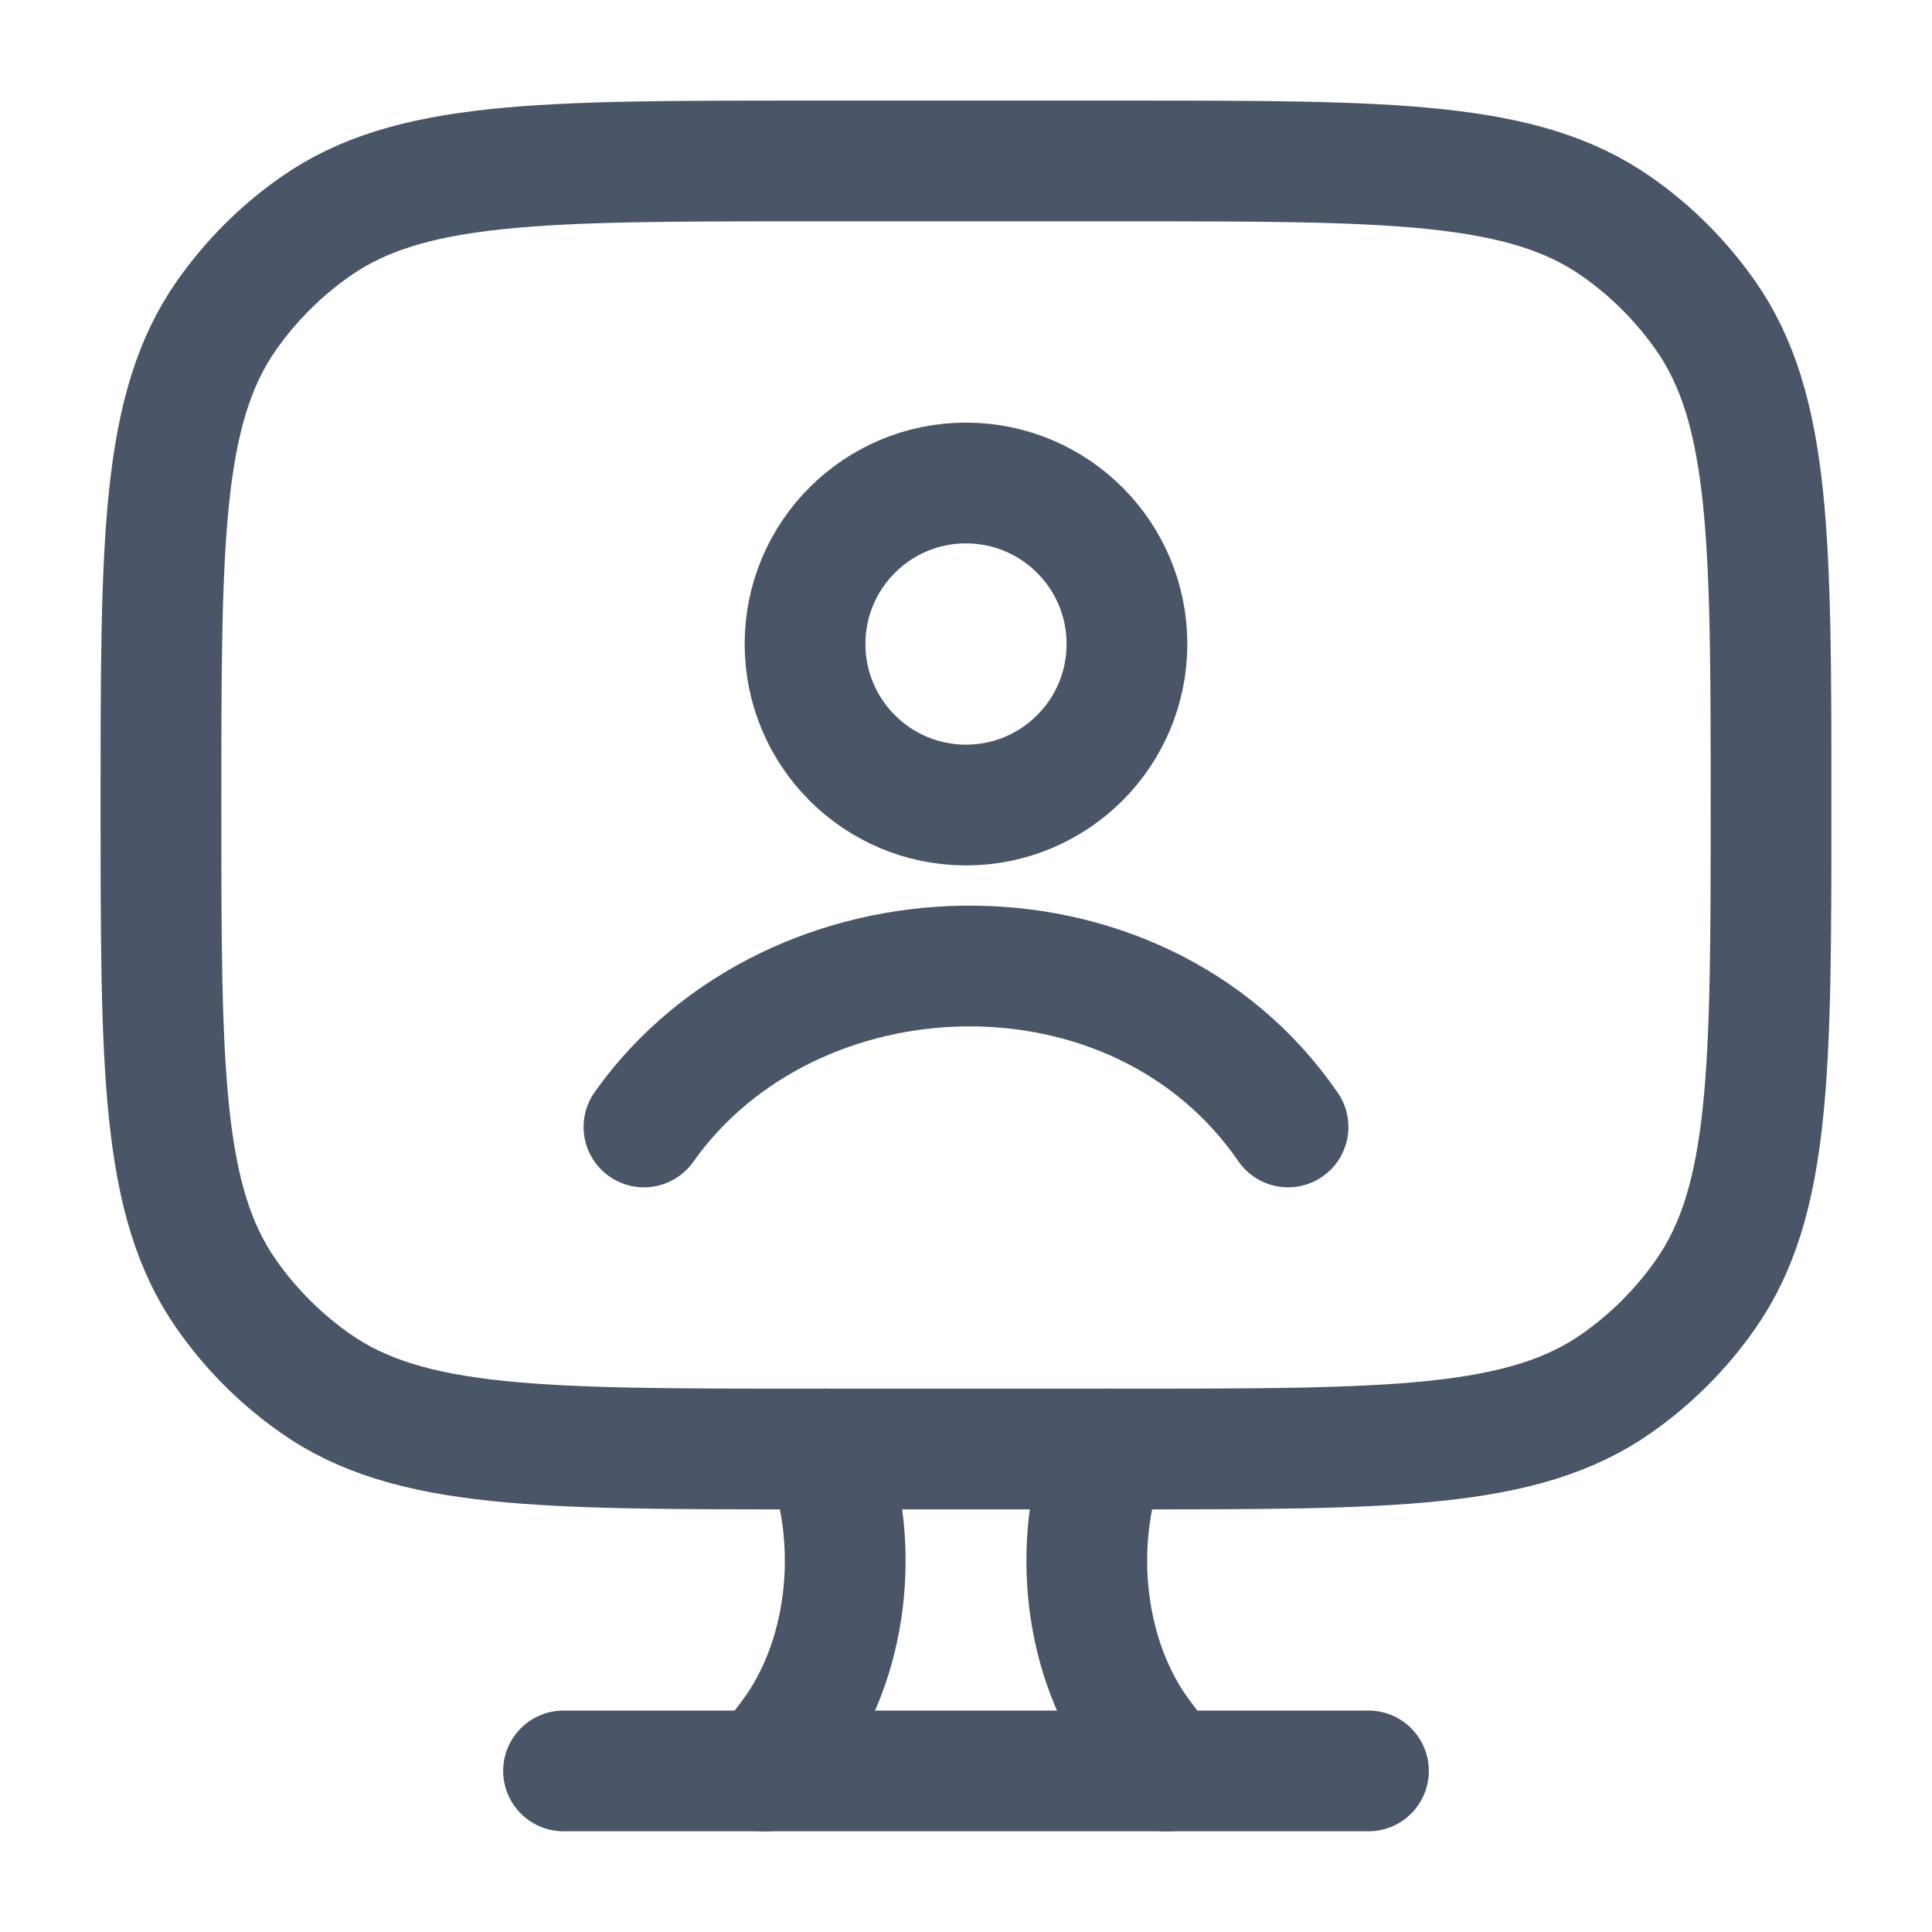 <svg width="16" height="16" viewBox="0 0 16 16" fill="none" xmlns="http://www.w3.org/2000/svg">
<g clip-path="url(#clip0_94_27)">
<path d="M9.333 1.333H6.667C4.481 1.333 3.387 1.333 2.613 1.876C2.326 2.076 2.077 2.326 1.876 2.612C1.333 3.387 1.333 4.48 1.333 6.666C1.333 8.852 1.333 9.946 1.876 10.72C2.077 11.007 2.326 11.256 2.613 11.457C3.387 12 4.481 12 6.667 12H9.333C11.52 12 12.613 12 13.387 11.457C13.674 11.256 13.923 11.007 14.124 10.72C14.667 9.946 14.667 8.852 14.667 6.666C14.667 4.48 14.667 3.387 14.124 2.612C13.923 2.326 13.674 2.076 13.387 1.876C12.613 1.333 11.52 1.333 9.333 1.333Z" stroke="#4A5568" stroke-linecap="round"/>
<path d="M9.667 14.667L9.456 14.387C8.982 13.758 8.865 12.796 9.165 12M6.333 14.667L6.544 14.387C7.018 13.758 7.135 12.796 6.835 12" stroke="#4A5568" stroke-linecap="round"/>
<path d="M4.667 14.666H11.333" stroke="#4A5568" stroke-linecap="round"/>
<path d="M5.333 9.333C6.559 7.603 9.413 7.509 10.667 9.333M9.333 5.333C9.333 6.07 8.736 6.667 8 6.667C7.264 6.667 6.667 6.07 6.667 5.333C6.667 4.597 7.264 4 8 4C8.736 4 9.333 4.597 9.333 5.333Z" stroke="#4A5568" stroke-linecap="round"/>
</g>
<defs>
<clipPath id="clip0_94_27">
<rect width="16" height="16" fill="white"/>
</clipPath>
</defs>
</svg>
